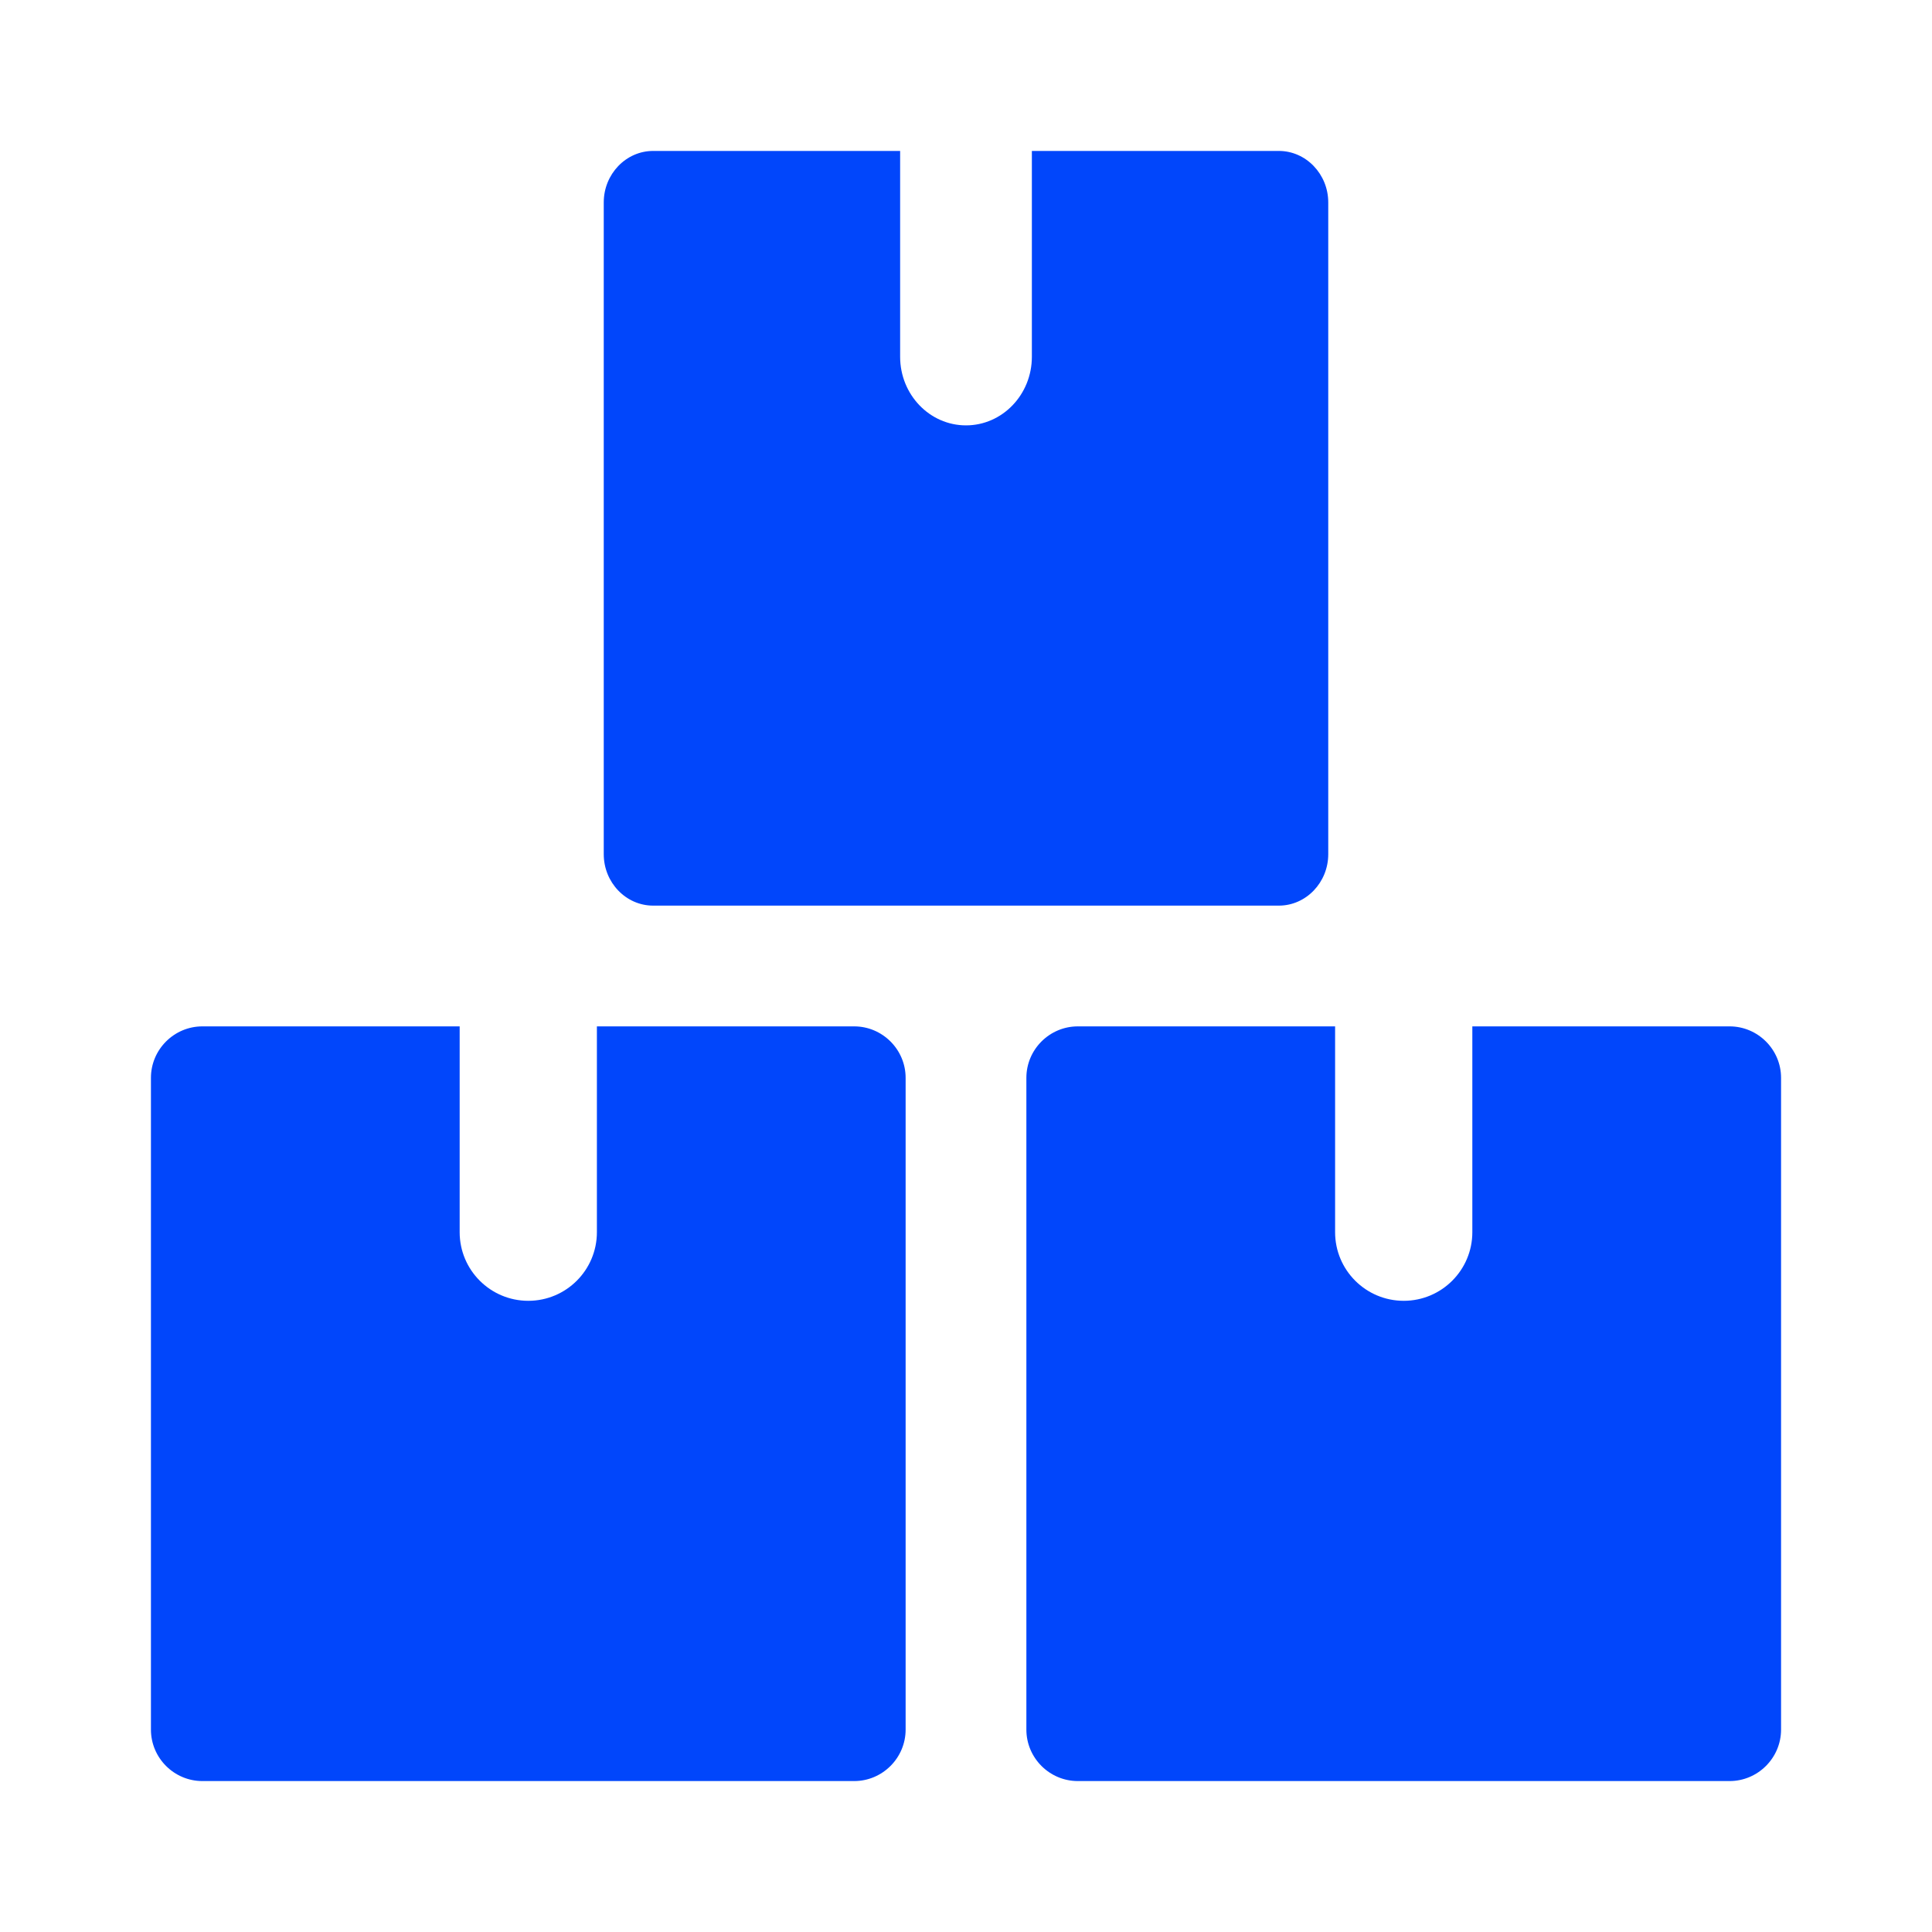 <?xml version="1.0" encoding="UTF-8"?> <svg xmlns="http://www.w3.org/2000/svg" width="64" height="64" viewBox="0 0 64 64" fill="none"> <path d="M30 35.705C30 34.766 29.232 34 28.296 34H19.773V40.818C19.773 42.073 18.755 43.091 17.5 43.091C16.245 43.091 15.227 42.073 15.227 40.818V34H6.705C5.766 34 5 34.766 5 35.705V57.295C5 58.234 5.766 59 6.705 59H28.296C29.232 59 30 58.234 30 57.295V35.705Z" fill="#0146FB"></path> <path d="M59 35.705C59 34.766 58.232 34 57.295 34H48.773V40.818C48.773 42.073 47.755 43.091 46.5 43.091C45.245 43.091 44.227 42.073 44.227 40.818V34H35.705C34.766 34 34 34.766 34 35.705V57.295C34 58.234 34.766 59 35.705 59H57.295C58.232 59 59 58.234 59 57.295V35.705Z" fill="#0146FB"></path> <path d="M44 6.705C44 5.768 43.263 5 42.364 5H34.182V11.818C34.182 13.073 33.204 14.091 32 14.091C30.796 14.091 29.818 13.073 29.818 11.818V5H21.636C20.735 5 20 5.768 20 6.705V28.296C20 29.234 20.735 30 21.636 30H42.364C43.263 30 44 29.234 44 28.296V6.705Z" fill="#0146FB"></path> </svg> 